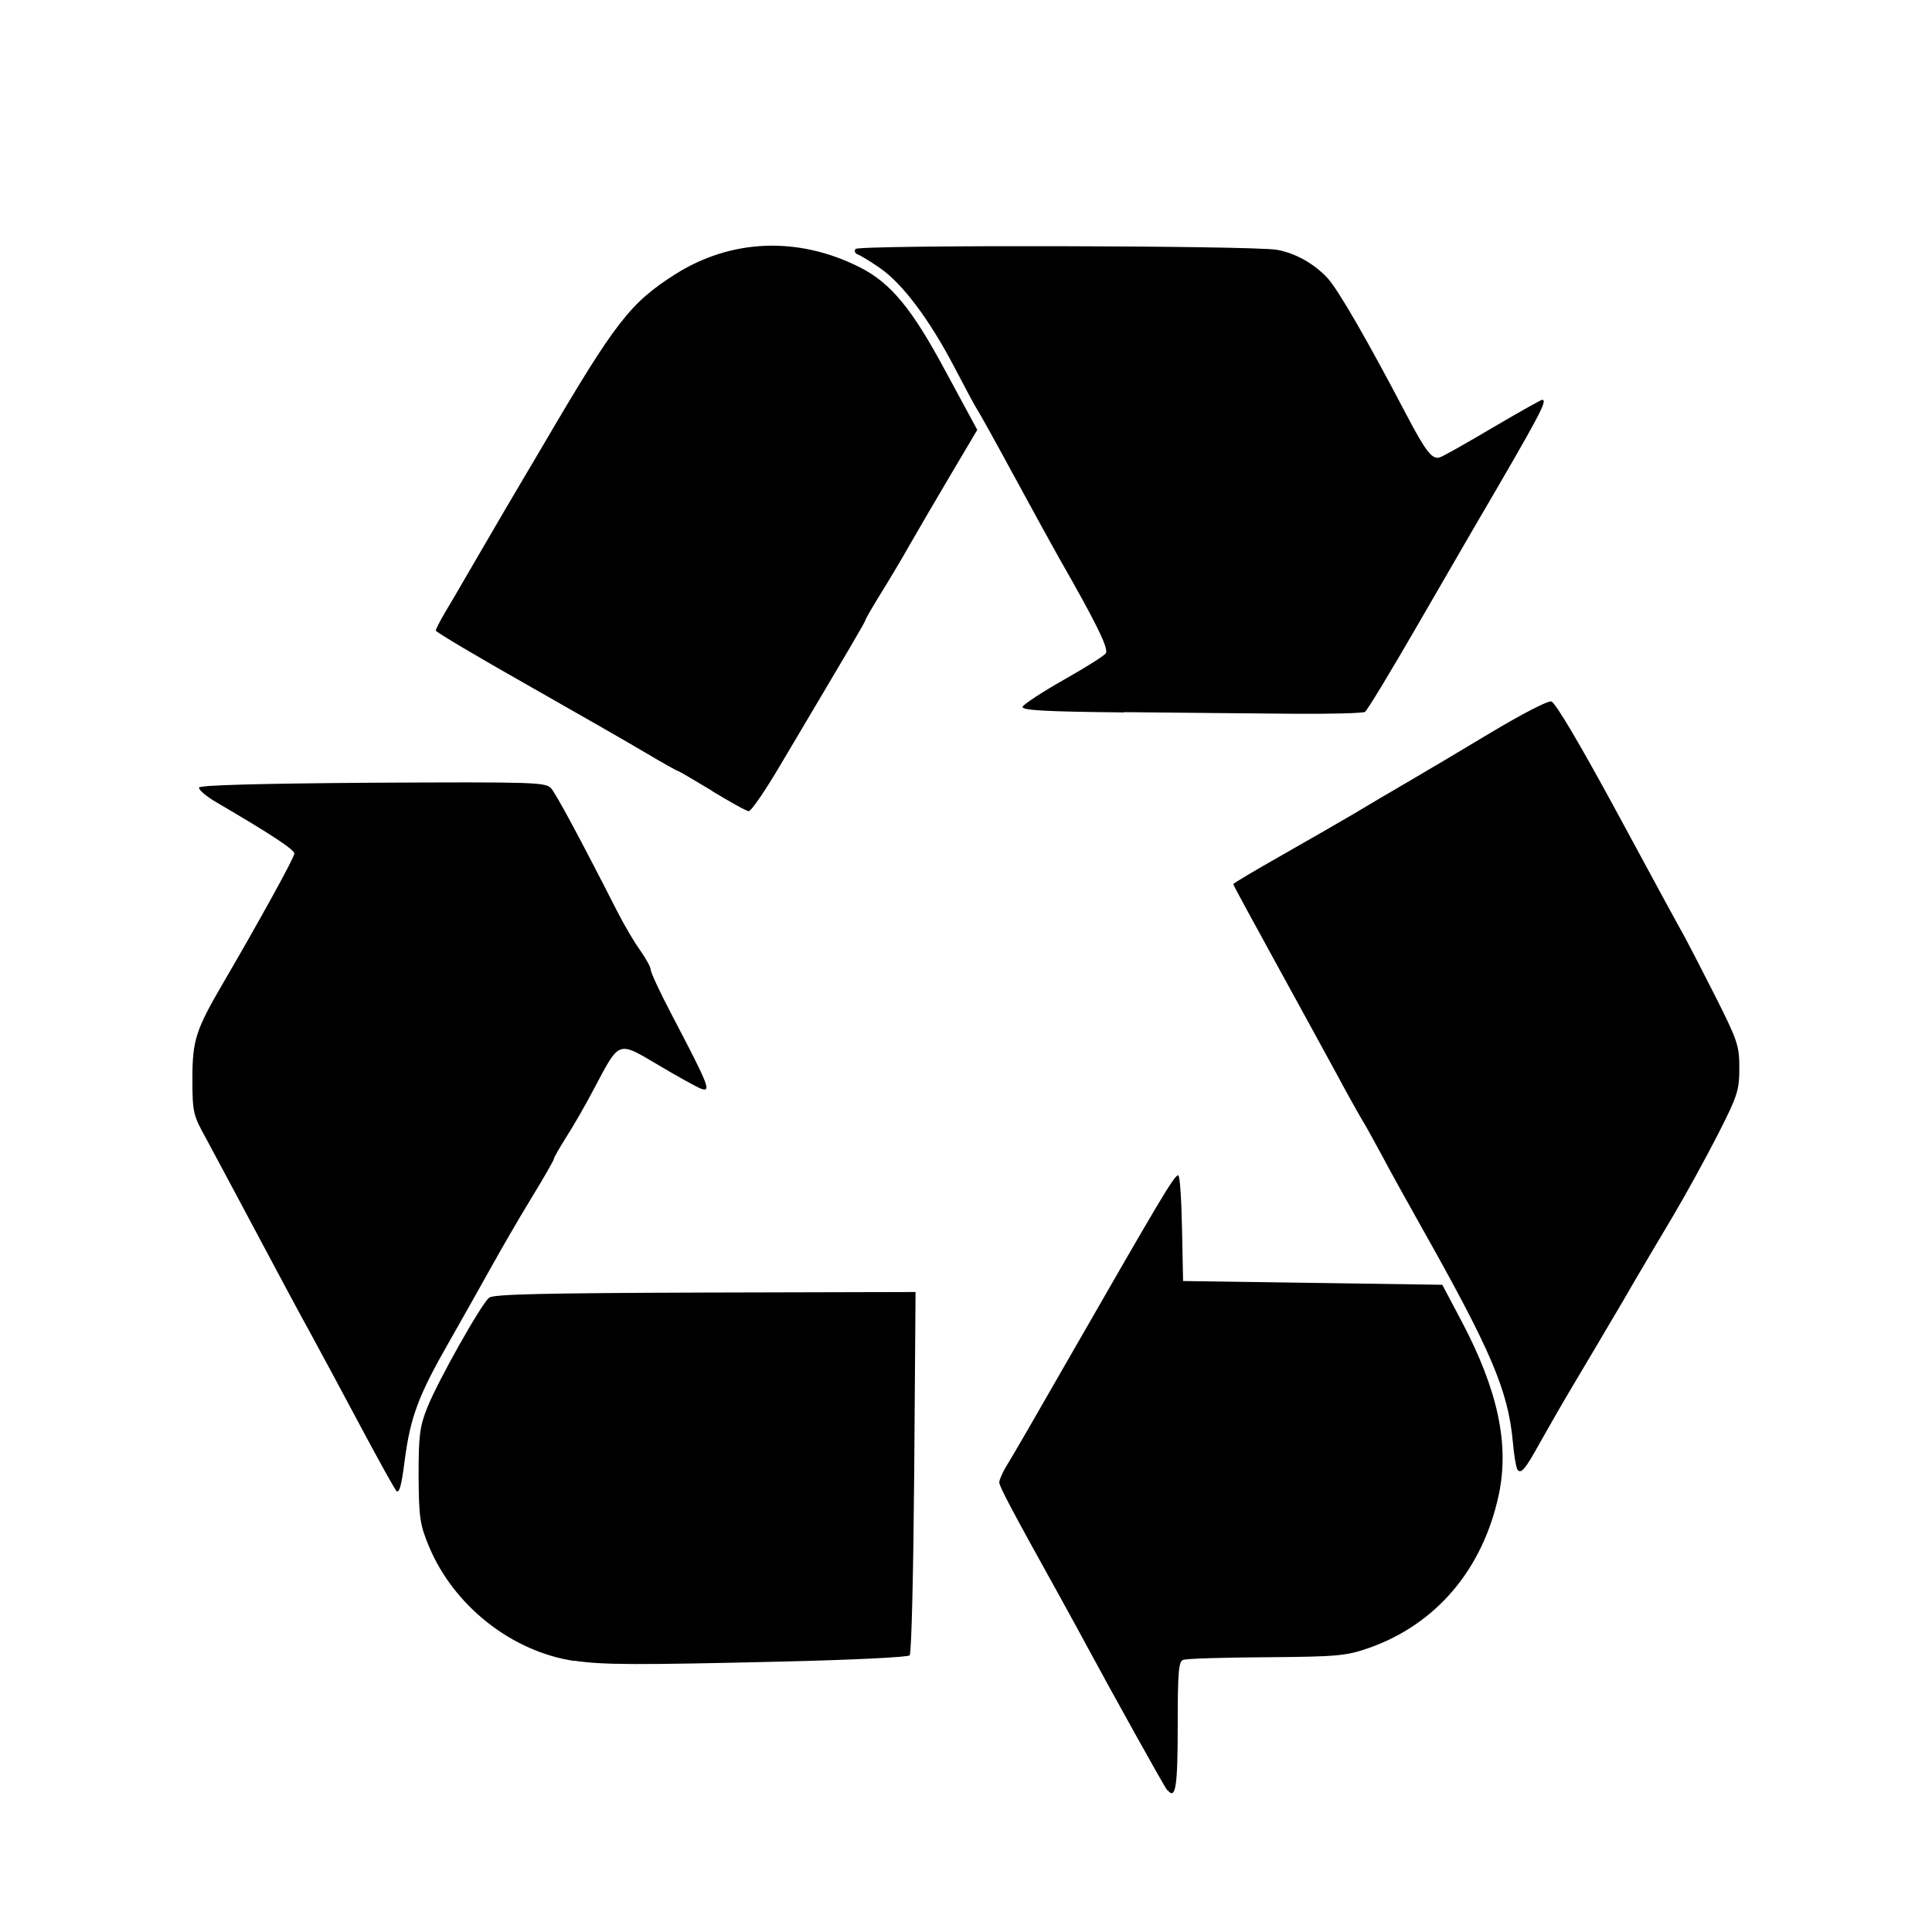 <?xml version="1.0" encoding="UTF-8"?>
<svg xmlns="http://www.w3.org/2000/svg" id="Ebene_1" viewBox="0 0 72 72">
  <path id="path5162" d="M43.5,66.72c-.12-.15-2.08-3.68-2.91-5.22-.18-.34-.66-1.21-1.06-1.94-1.82-3.28-2.29-4.16-2.29-4.32,0-.09.13-.39.3-.66s1.12-1.91,2.12-3.66c3.64-6.34,4.1-7.12,4.25-7.12.06,0,.12.89.14,1.97l.04,1.97,4.83.07,4.83.07.73,1.38c1.34,2.54,1.77,4.56,1.38,6.42-.59,2.8-2.34,4.86-4.86,5.74-.83.29-1.17.32-3.81.34-1.59.01-2.99.05-3.1.1-.17.06-.2.49-.2,2.47,0,2.28-.08,2.76-.38,2.38h0ZM21.41,61.9c-2.32-.34-4.49-2.04-5.42-4.26-.34-.82-.38-1.07-.39-2.64,0-1.52.04-1.83.33-2.56.4-.99,2-3.84,2.3-4.08.16-.13,2.05-.17,8.05-.19l7.84-.02-.05,6.71c-.03,3.69-.1,6.76-.17,6.83-.06.07-2.16.17-4.65.23-5.49.13-6.78.13-7.85-.03h0ZM14.76,55.54c-.09-.11-.67-1.16-1.3-2.34-.63-1.18-1.46-2.73-1.86-3.46-.4-.72-1.33-2.46-2.08-3.87-.75-1.41-1.58-2.96-1.85-3.46-.47-.85-.5-.96-.5-2.21,0-1.44.13-1.83,1.16-3.59,1.29-2.21,2.64-4.65,2.64-4.8s-.89-.73-2.87-1.89c-.4-.23-.71-.49-.68-.57.03-.09,2.21-.15,6.48-.18,5.99-.03,6.44-.02,6.64.21.19.22,1.07,1.85,2.47,4.6.25.49.63,1.14.85,1.44.21.3.39.62.39.72s.35.85.78,1.67c1.42,2.71,1.5,2.92,1.06,2.75-.12-.05-.82-.43-1.54-.86-1.54-.91-1.45-.94-2.4.85-.32.61-.79,1.43-1.05,1.83-.25.4-.46.76-.46.81s-.38.71-.85,1.48c-.47.77-1.14,1.93-1.5,2.58-.36.65-1.06,1.89-1.56,2.77-1.14,1.99-1.44,2.8-1.65,4.42-.13,1.01-.21,1.25-.33,1.1ZM56.54,54.74c-.04-.07-.12-.52-.16-1-.18-1.94-.82-3.42-3.44-8.07-.47-.84-1.13-2.02-1.45-2.63-.33-.61-.64-1.17-.69-1.24-.05-.08-.51-.88-1-1.8-.5-.91-1.56-2.86-2.37-4.33s-1.47-2.69-1.47-2.72.79-.5,1.76-1.05,2.2-1.26,2.73-1.57c.53-.32,1.43-.85,2-1.18s1.96-1.16,3.08-1.83c1.13-.68,2.15-1.21,2.28-1.18.15.03,1.07,1.59,2.48,4.19,1.23,2.28,2.35,4.34,2.49,4.58.13.24.65,1.24,1.14,2.21.83,1.65.9,1.84.9,2.68s-.07,1.04-.79,2.46c-.44.86-1.19,2.23-1.67,3.04-.48.81-1.34,2.25-1.89,3.21-.56.95-1.37,2.32-1.8,3.04-.43.72-1.01,1.73-1.3,2.25-.54.98-.7,1.16-.83.95h0ZM26.55,29.48c-.68-.41-1.26-.75-1.29-.75s-.57-.3-1.19-.67c-.62-.37-2.63-1.52-4.48-2.57-1.84-1.04-3.35-1.94-3.35-1.99,0-.05.15-.34.33-.65.18-.3.57-.96.85-1.45.28-.49.78-1.33,1.09-1.87s1.12-1.9,1.79-3.04c2.64-4.5,3.19-5.2,4.85-6.26,2.09-1.33,4.59-1.43,6.89-.27,1.15.58,1.94,1.53,3.19,3.86l1.19,2.2-.96,1.62c-.53.89-1.22,2.08-1.55,2.65-.32.57-.83,1.42-1.13,1.9-.29.47-.53.89-.53.92,0,.06-.51.92-3.15,5.37-.57.97-1.11,1.76-1.2,1.75-.08,0-.7-.35-1.38-.76ZM41.9,26.55c-2.98-.03-3.83-.08-3.79-.21.03-.09.73-.55,1.56-1.02.83-.47,1.53-.91,1.55-.99.07-.22-.37-1.12-1.76-3.55-.17-.3-.91-1.64-1.63-2.97-.72-1.33-1.36-2.48-1.42-2.56-.06-.08-.43-.78-.84-1.56-.93-1.78-1.94-3.13-2.79-3.71-.36-.25-.73-.47-.82-.5-.09-.03-.13-.12-.08-.2.1-.16,14.82-.13,15.71.03.68.12,1.39.52,1.88,1.05.4.43,1.51,2.36,2.94,5.09.73,1.39.97,1.7,1.26,1.59.12-.04,1.01-.54,1.97-1.11.97-.57,1.79-1.03,1.83-1.03.22,0-.06.53-2.54,4.77-.13.23-1.07,1.85-2.08,3.59-1.01,1.75-1.9,3.22-1.98,3.27-.08.05-1.27.08-2.64.07-1.37-.01-4.23-.04-6.34-.06h0Z"></path>
</svg>
